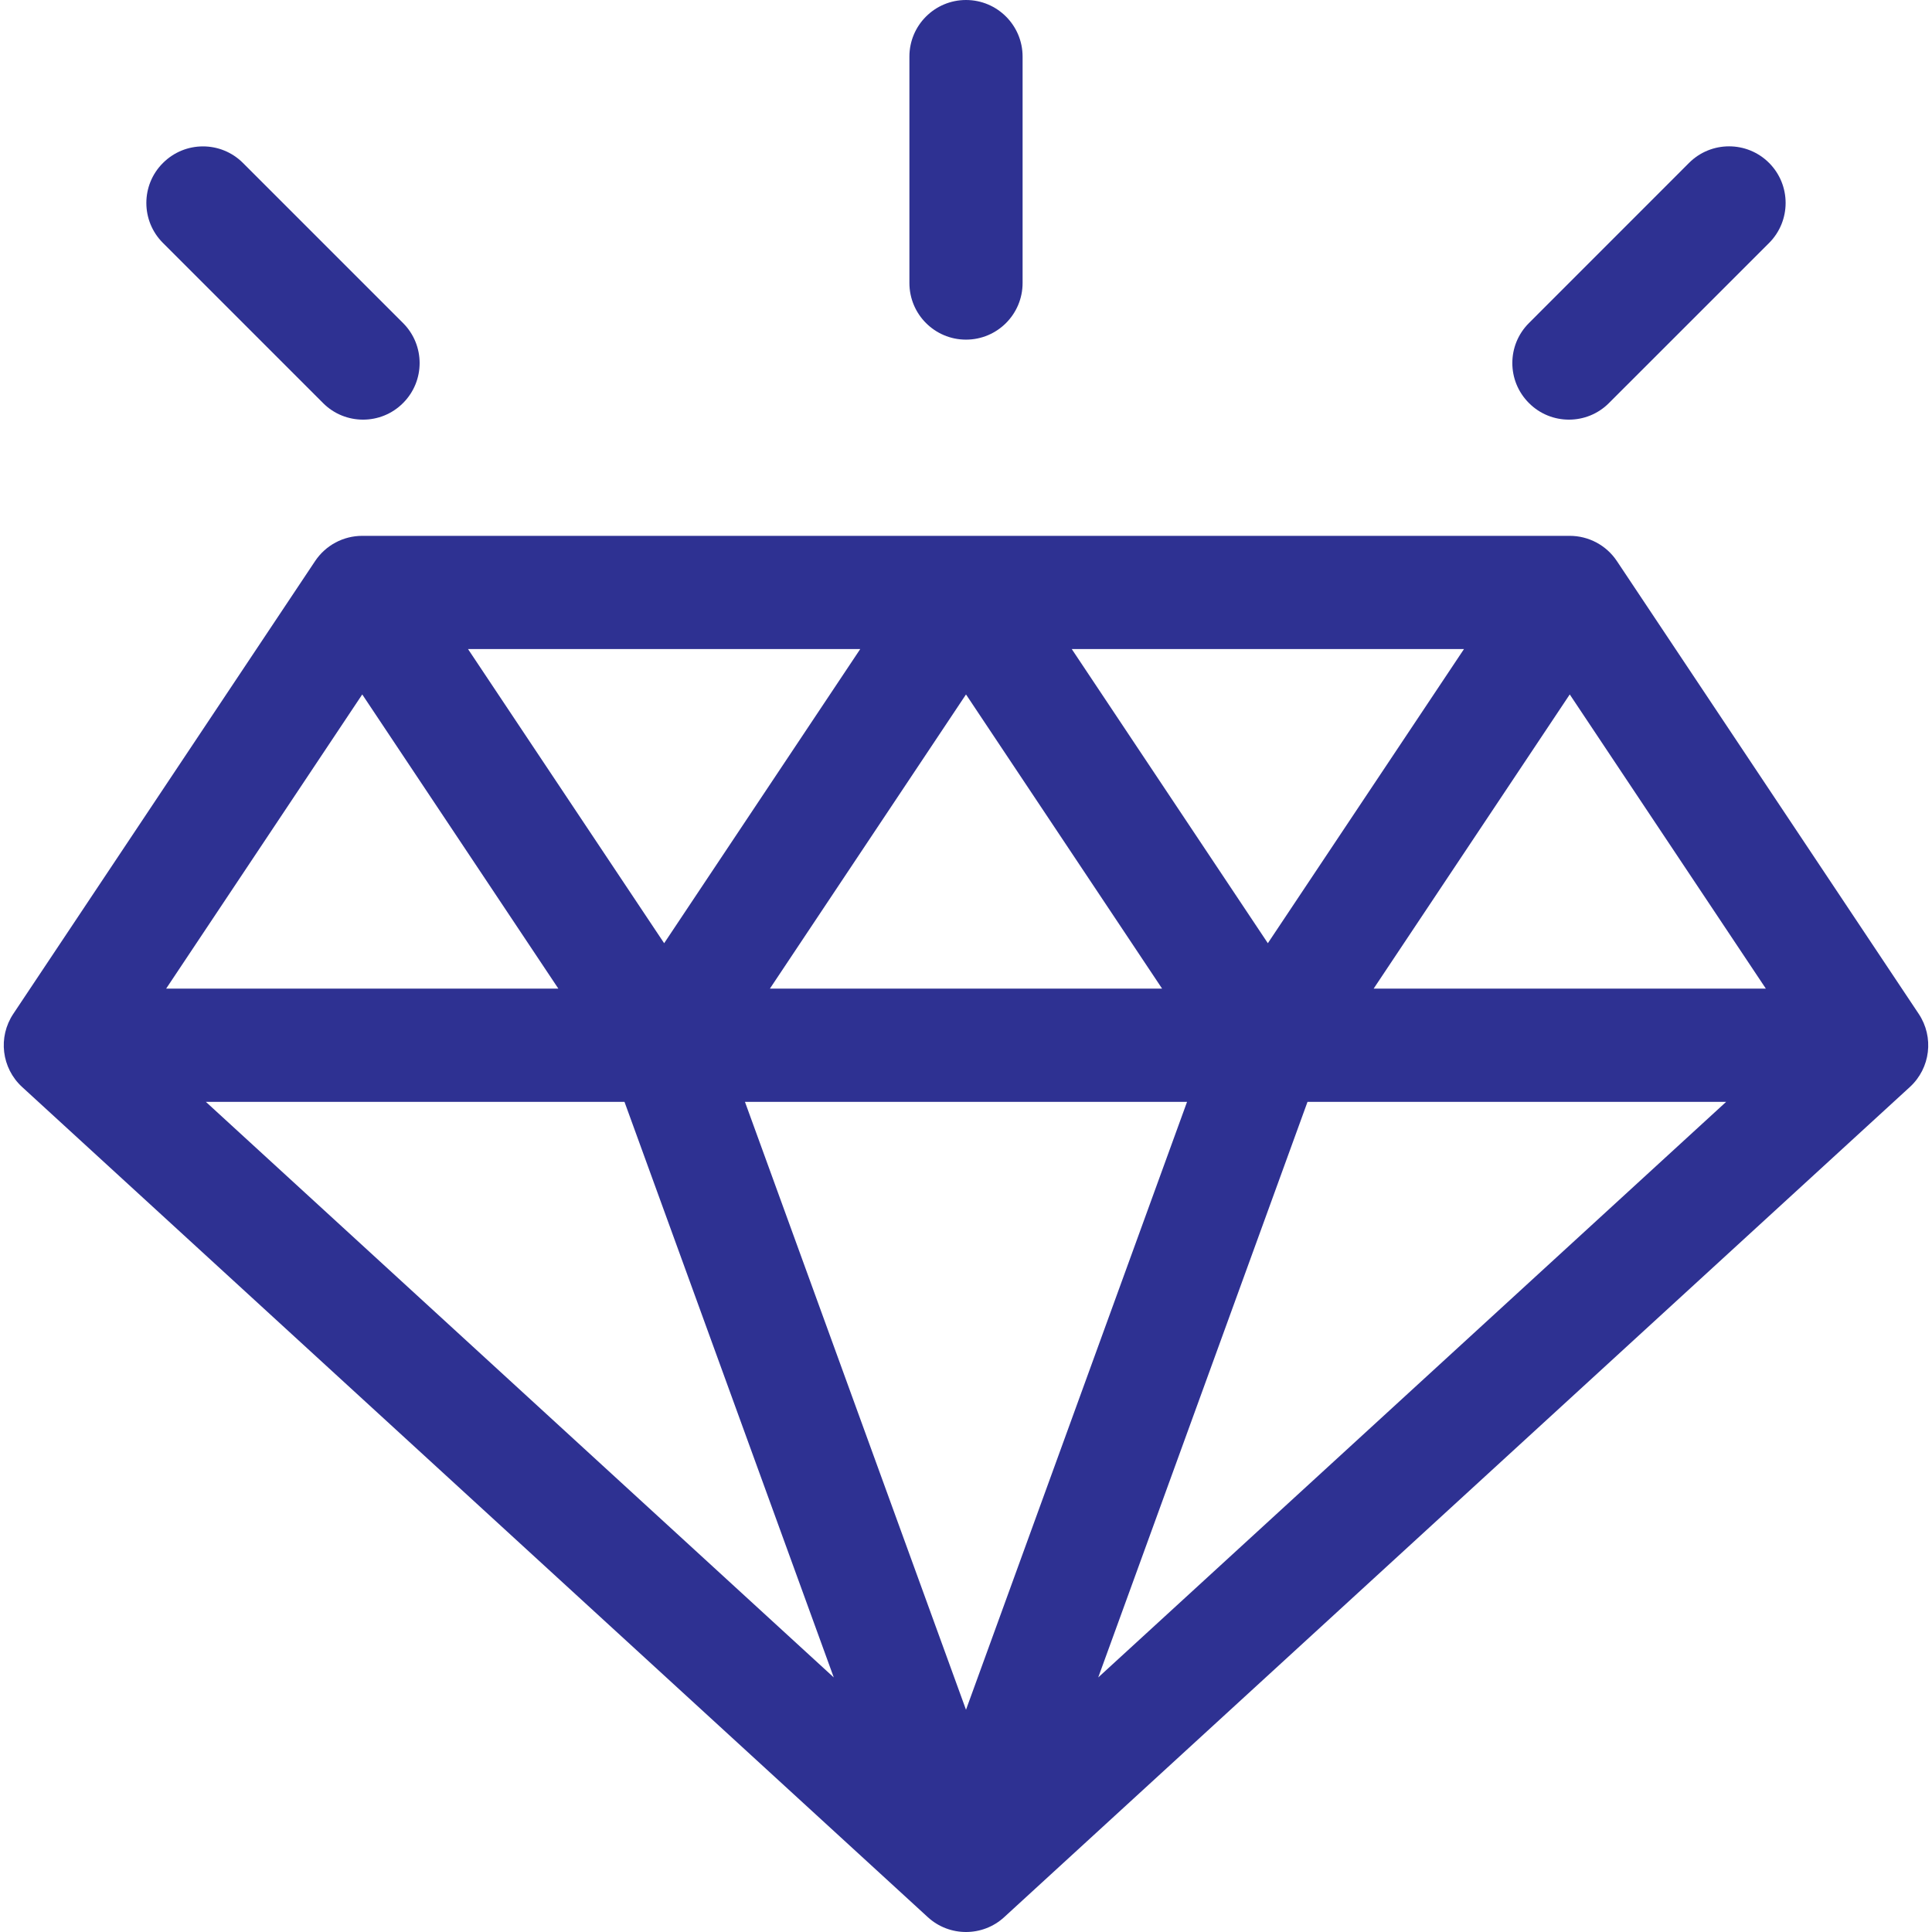 <svg width="34" height="34" viewBox="0 0 34 34" fill="none" xmlns="http://www.w3.org/2000/svg">
<g clipPath="url(#clip0_35_6)">
<path d="M33.766 17.842L28.454 9.873C28.269 9.596 27.958 9.43 27.625 9.43H17.002C17.001 9.43 17.001 9.43 17 9.43C16.999 9.43 16.999 9.43 16.998 9.43H6.375C6.042 9.43 5.731 9.596 5.546 9.873L0.234 17.842C-0.039 18.251 0.027 18.797 0.389 19.129L16.327 33.738C16.517 33.913 16.759 34 17 34C17.241 34 17.483 33.913 17.673 33.738L33.611 19.129C33.973 18.797 34.039 18.251 33.766 17.842ZM13.549 17.398L17 12.221L20.451 17.398H13.549ZM20.89 19.391L17 30.089L13.11 19.391H20.89ZM18.861 11.422H25.764L22.312 16.599L18.861 11.422ZM11.688 16.599L8.236 11.422H15.139L11.688 16.599ZM9.826 17.398H2.924L6.375 12.221L9.826 17.398ZM10.99 19.391L14.673 29.52L3.623 19.391H10.99ZM23.01 19.391H30.377L19.327 29.52L23.01 19.391ZM24.174 17.398L27.625 12.221L31.076 17.398H24.174Z" fill="#2E3192"/>
<path d="M27.611 7.385C27.866 7.385 28.121 7.288 28.315 7.093L31.133 4.276C31.521 3.887 31.521 3.256 31.133 2.867C30.744 2.478 30.113 2.478 29.724 2.867L26.907 5.685C26.517 6.074 26.517 6.704 26.907 7.093C27.101 7.288 27.356 7.385 27.611 7.385Z" fill="#2E3192"/>
<path d="M17 5.977C17.55 5.977 17.996 5.531 17.996 4.98V0.996C17.996 0.446 17.55 0 17 0C16.45 0 16.004 0.446 16.004 0.996V4.98C16.004 5.531 16.45 5.977 17 5.977Z" fill="#2E3192"/>
<path d="M5.685 7.093C5.879 7.288 6.134 7.385 6.389 7.385C6.644 7.385 6.899 7.288 7.093 7.093C7.482 6.705 7.482 6.074 7.093 5.685L4.276 2.868C3.887 2.479 3.257 2.479 2.868 2.868C2.478 3.256 2.478 3.887 2.868 4.276L5.685 7.093Z" fill="#2E3192"/>
</g>
<defs>
<clipPath id="clip0_35_6">
<rect width="34" height="34" fill="white"/>
</clipPath>
</defs>
</svg>
